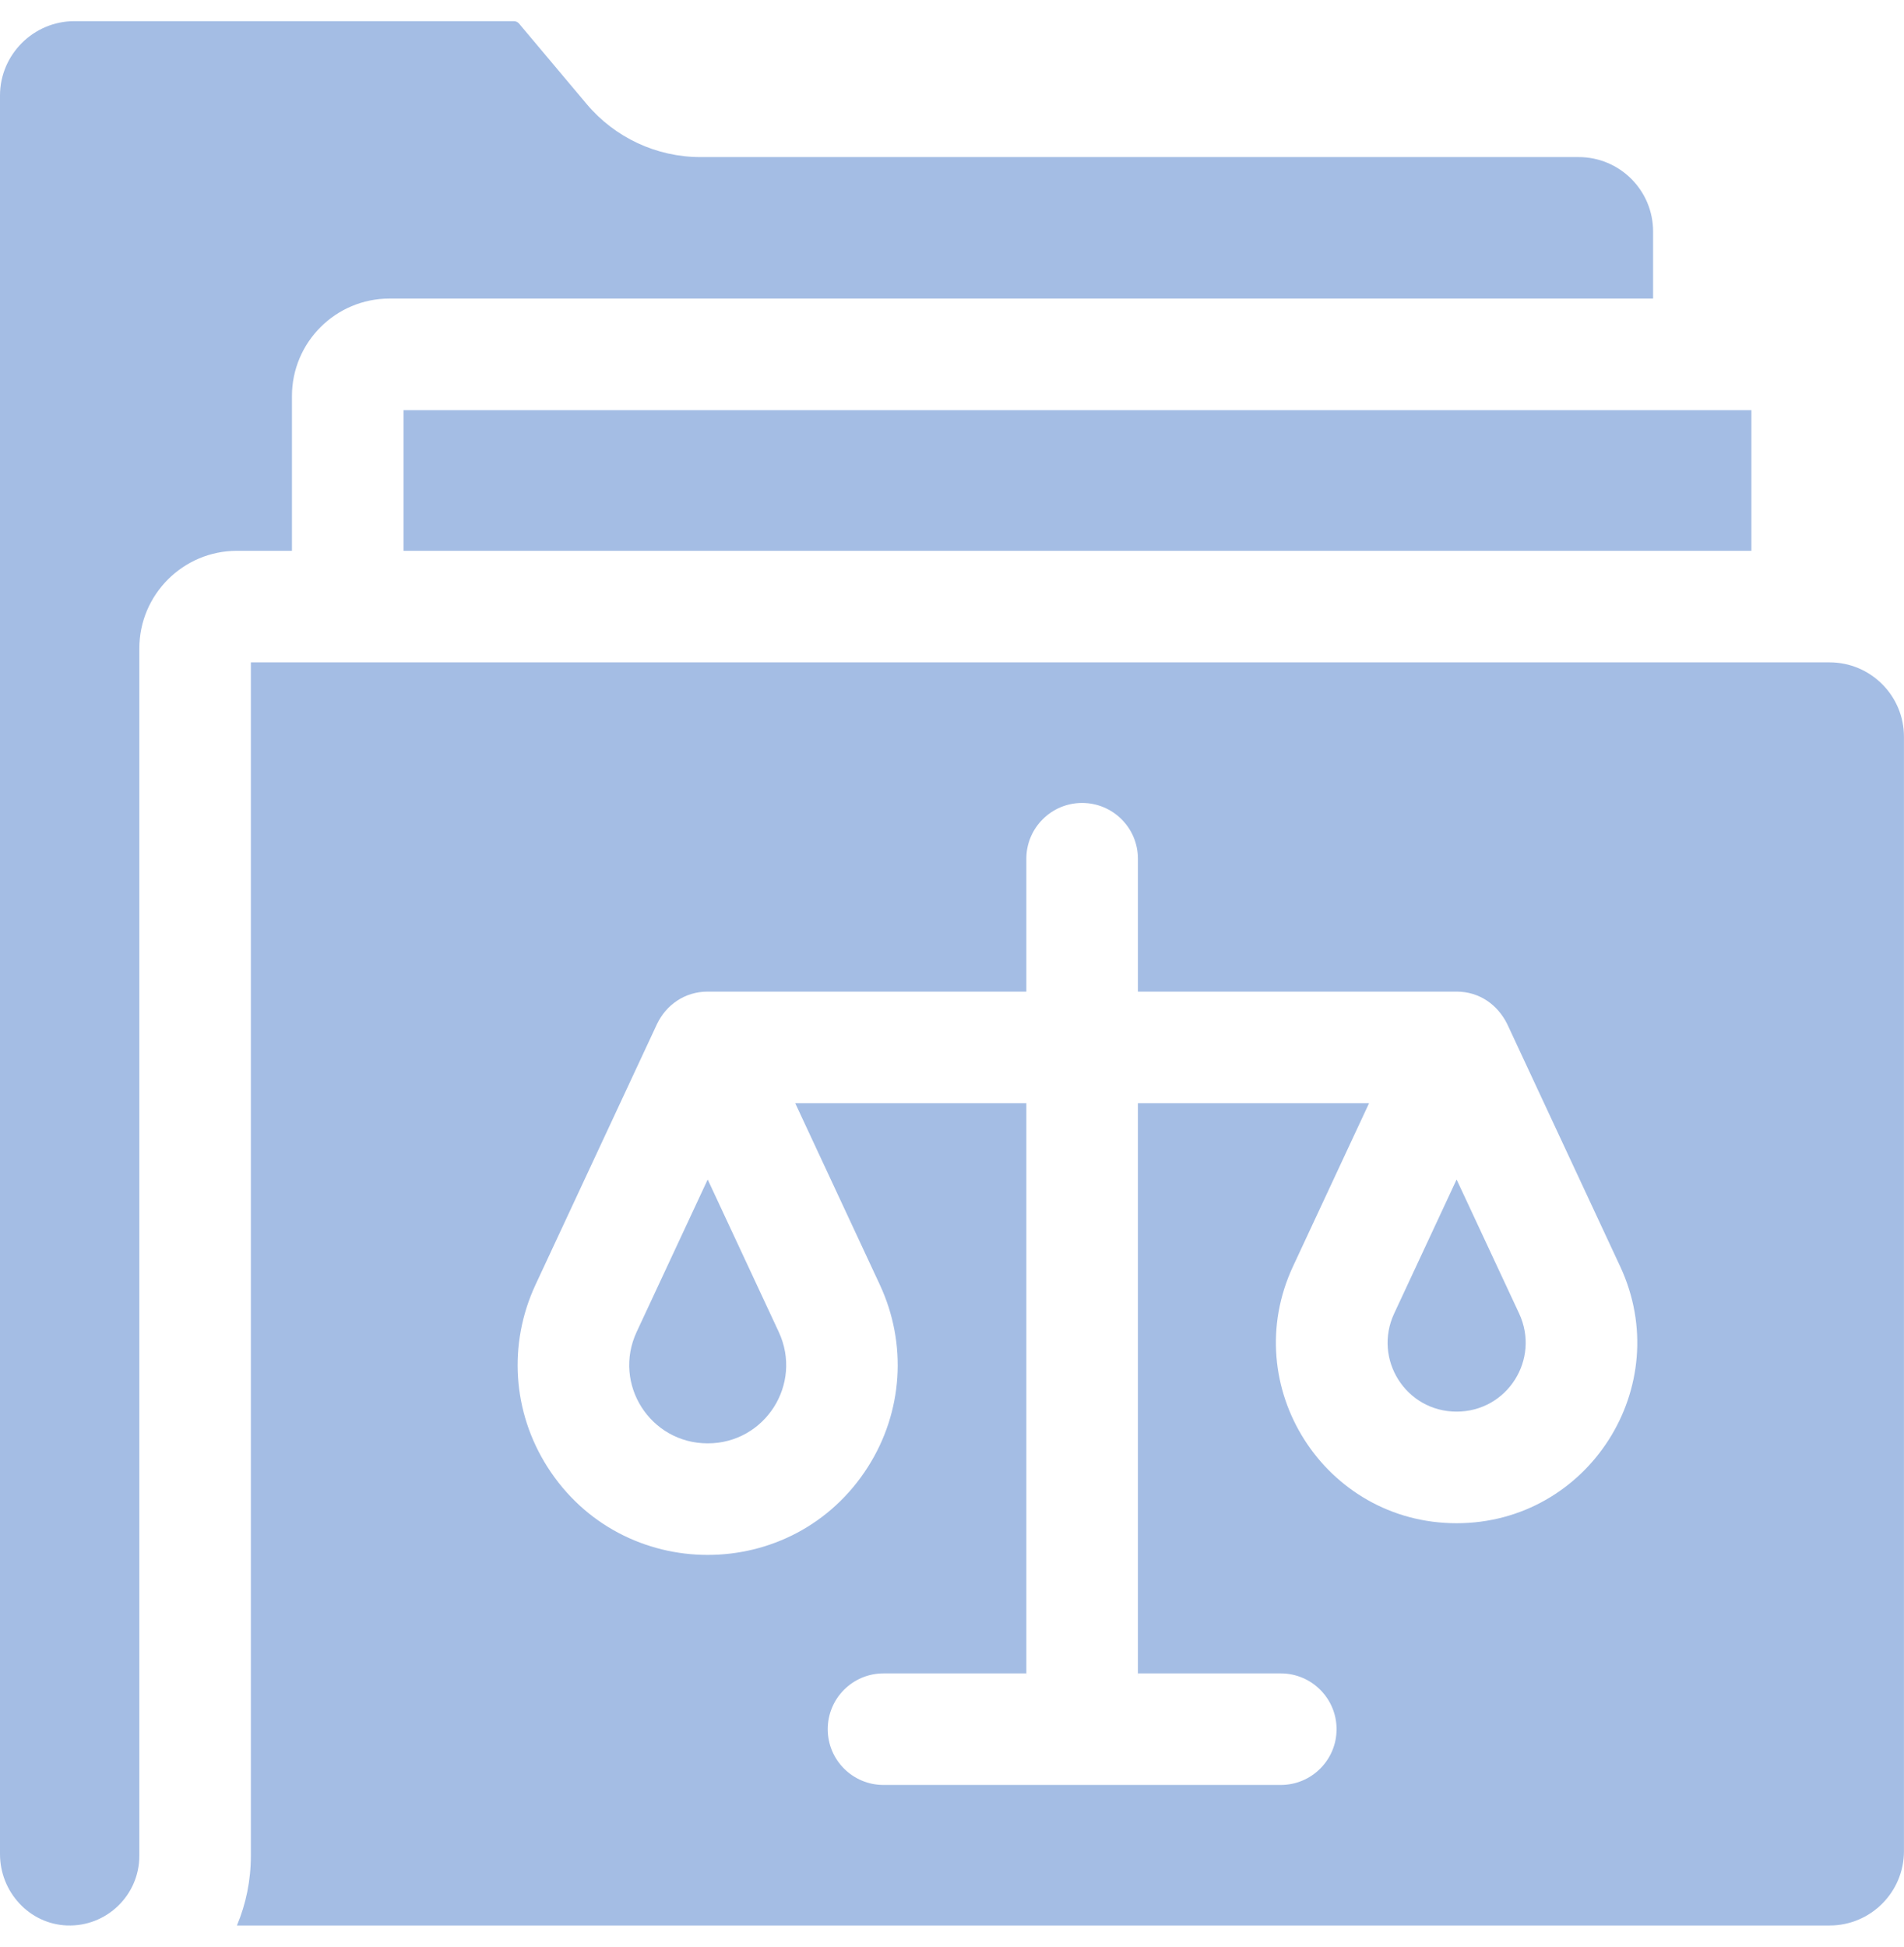 <svg width="45" height="46" viewBox="0 0 45 46" fill="none" xmlns="http://www.w3.org/2000/svg">
<g clip-path="url(#clip0_2797_14862)">
<path d="M6.9 9.361C6.9 8.087 7.933 7.055 9.207 7.055H39.07V5.47C39.07 4.499 38.283 3.712 37.312 3.712H16.557C15.518 3.712 14.533 3.253 13.865 2.458L12.257 0.545C12.226 0.517 12.186 0.5 12.144 0.5H1.758C0.791 0.5 0 1.291 0 2.258V43.813C0 44.705 0.692 45.465 1.582 45.499C2.519 45.534 3.293 44.783 3.293 43.854V15.323C3.293 14.05 4.328 13.016 5.6 13.016H6.9V9.361Z" fill="#A4BDE4"/>
<path d="M9.537 13.016H41.393V9.692C37.626 9.692 13.54 9.692 9.537 9.692V13.016Z" fill="#A4BDE4"/>
<path d="M24.261 39.543H24.258C24.258 39.658 24.259 39.565 24.261 39.543Z" fill="#A4BDE4"/>
<path d="M26.894 39.543H26.891C26.893 39.565 26.894 39.685 26.894 39.543Z" fill="#A4BDE4"/>
<path d="M24.262 39.543H24.263C24.262 39.54 24.262 39.541 24.262 39.543Z" fill="#A4BDE4"/>
<path d="M43.241 15.652H5.929V43.854C5.929 44.437 5.812 44.993 5.6 45.5H43.241C44.212 45.5 44.999 44.713 44.999 43.742V17.41C44.999 16.439 44.212 15.652 43.241 15.652ZM34.425 35.994C31.303 35.994 29.243 32.751 30.559 29.926C32.197 26.412 31.472 27.969 32.357 26.069H26.894V39.543H30.27C30.998 39.543 31.589 40.133 31.589 40.861C31.589 41.589 30.998 42.179 30.27 42.179H20.881C20.153 42.179 19.563 41.589 19.563 40.861C19.563 40.133 20.153 39.543 20.881 39.543H24.257C24.257 37.314 24.257 26.319 24.257 26.069H18.795C19.79 28.204 18.851 26.188 20.794 30.358C21.445 31.756 21.34 33.367 20.511 34.667C18.746 37.437 14.703 37.433 12.94 34.667C12.111 33.367 12.006 31.756 12.657 30.358C14.981 25.371 12.752 30.155 15.53 24.194C15.739 23.759 16.171 23.432 16.726 23.432H24.257V20.292C24.257 19.564 24.848 18.974 25.575 18.974C26.304 18.974 26.894 19.564 26.894 20.292V23.432H34.425C34.975 23.432 35.4 23.752 35.62 24.194C38.172 29.669 36.289 25.627 38.292 29.926C39.611 32.756 37.543 35.994 34.425 35.994Z" fill="#A4BDE4"/>
<path d="M26.891 39.543H26.892C26.891 39.541 26.891 39.54 26.891 39.543Z" fill="#A4BDE4"/>
<path d="M34.426 27.872C34.293 28.158 34.462 27.796 32.95 31.039C32.447 32.119 33.228 33.357 34.426 33.357C35.625 33.357 36.407 32.12 35.904 31.039C34.336 27.678 34.553 28.144 34.426 27.872Z" fill="#A4BDE4"/>
<path d="M16.726 27.872C16.597 28.15 16.844 27.619 15.047 31.473C14.473 32.707 15.372 34.107 16.726 34.107C18.082 34.107 18.979 32.705 18.405 31.473C16.608 27.619 16.856 28.15 16.726 27.872Z" fill="#A4BDE4"/>
</g>
<defs>
<clipPath id="clip0_2797_14862">
<rect width="45" height="45" fill="white" transform="translate(0 0.5)"/>
</clipPath>
</defs>
</svg>
